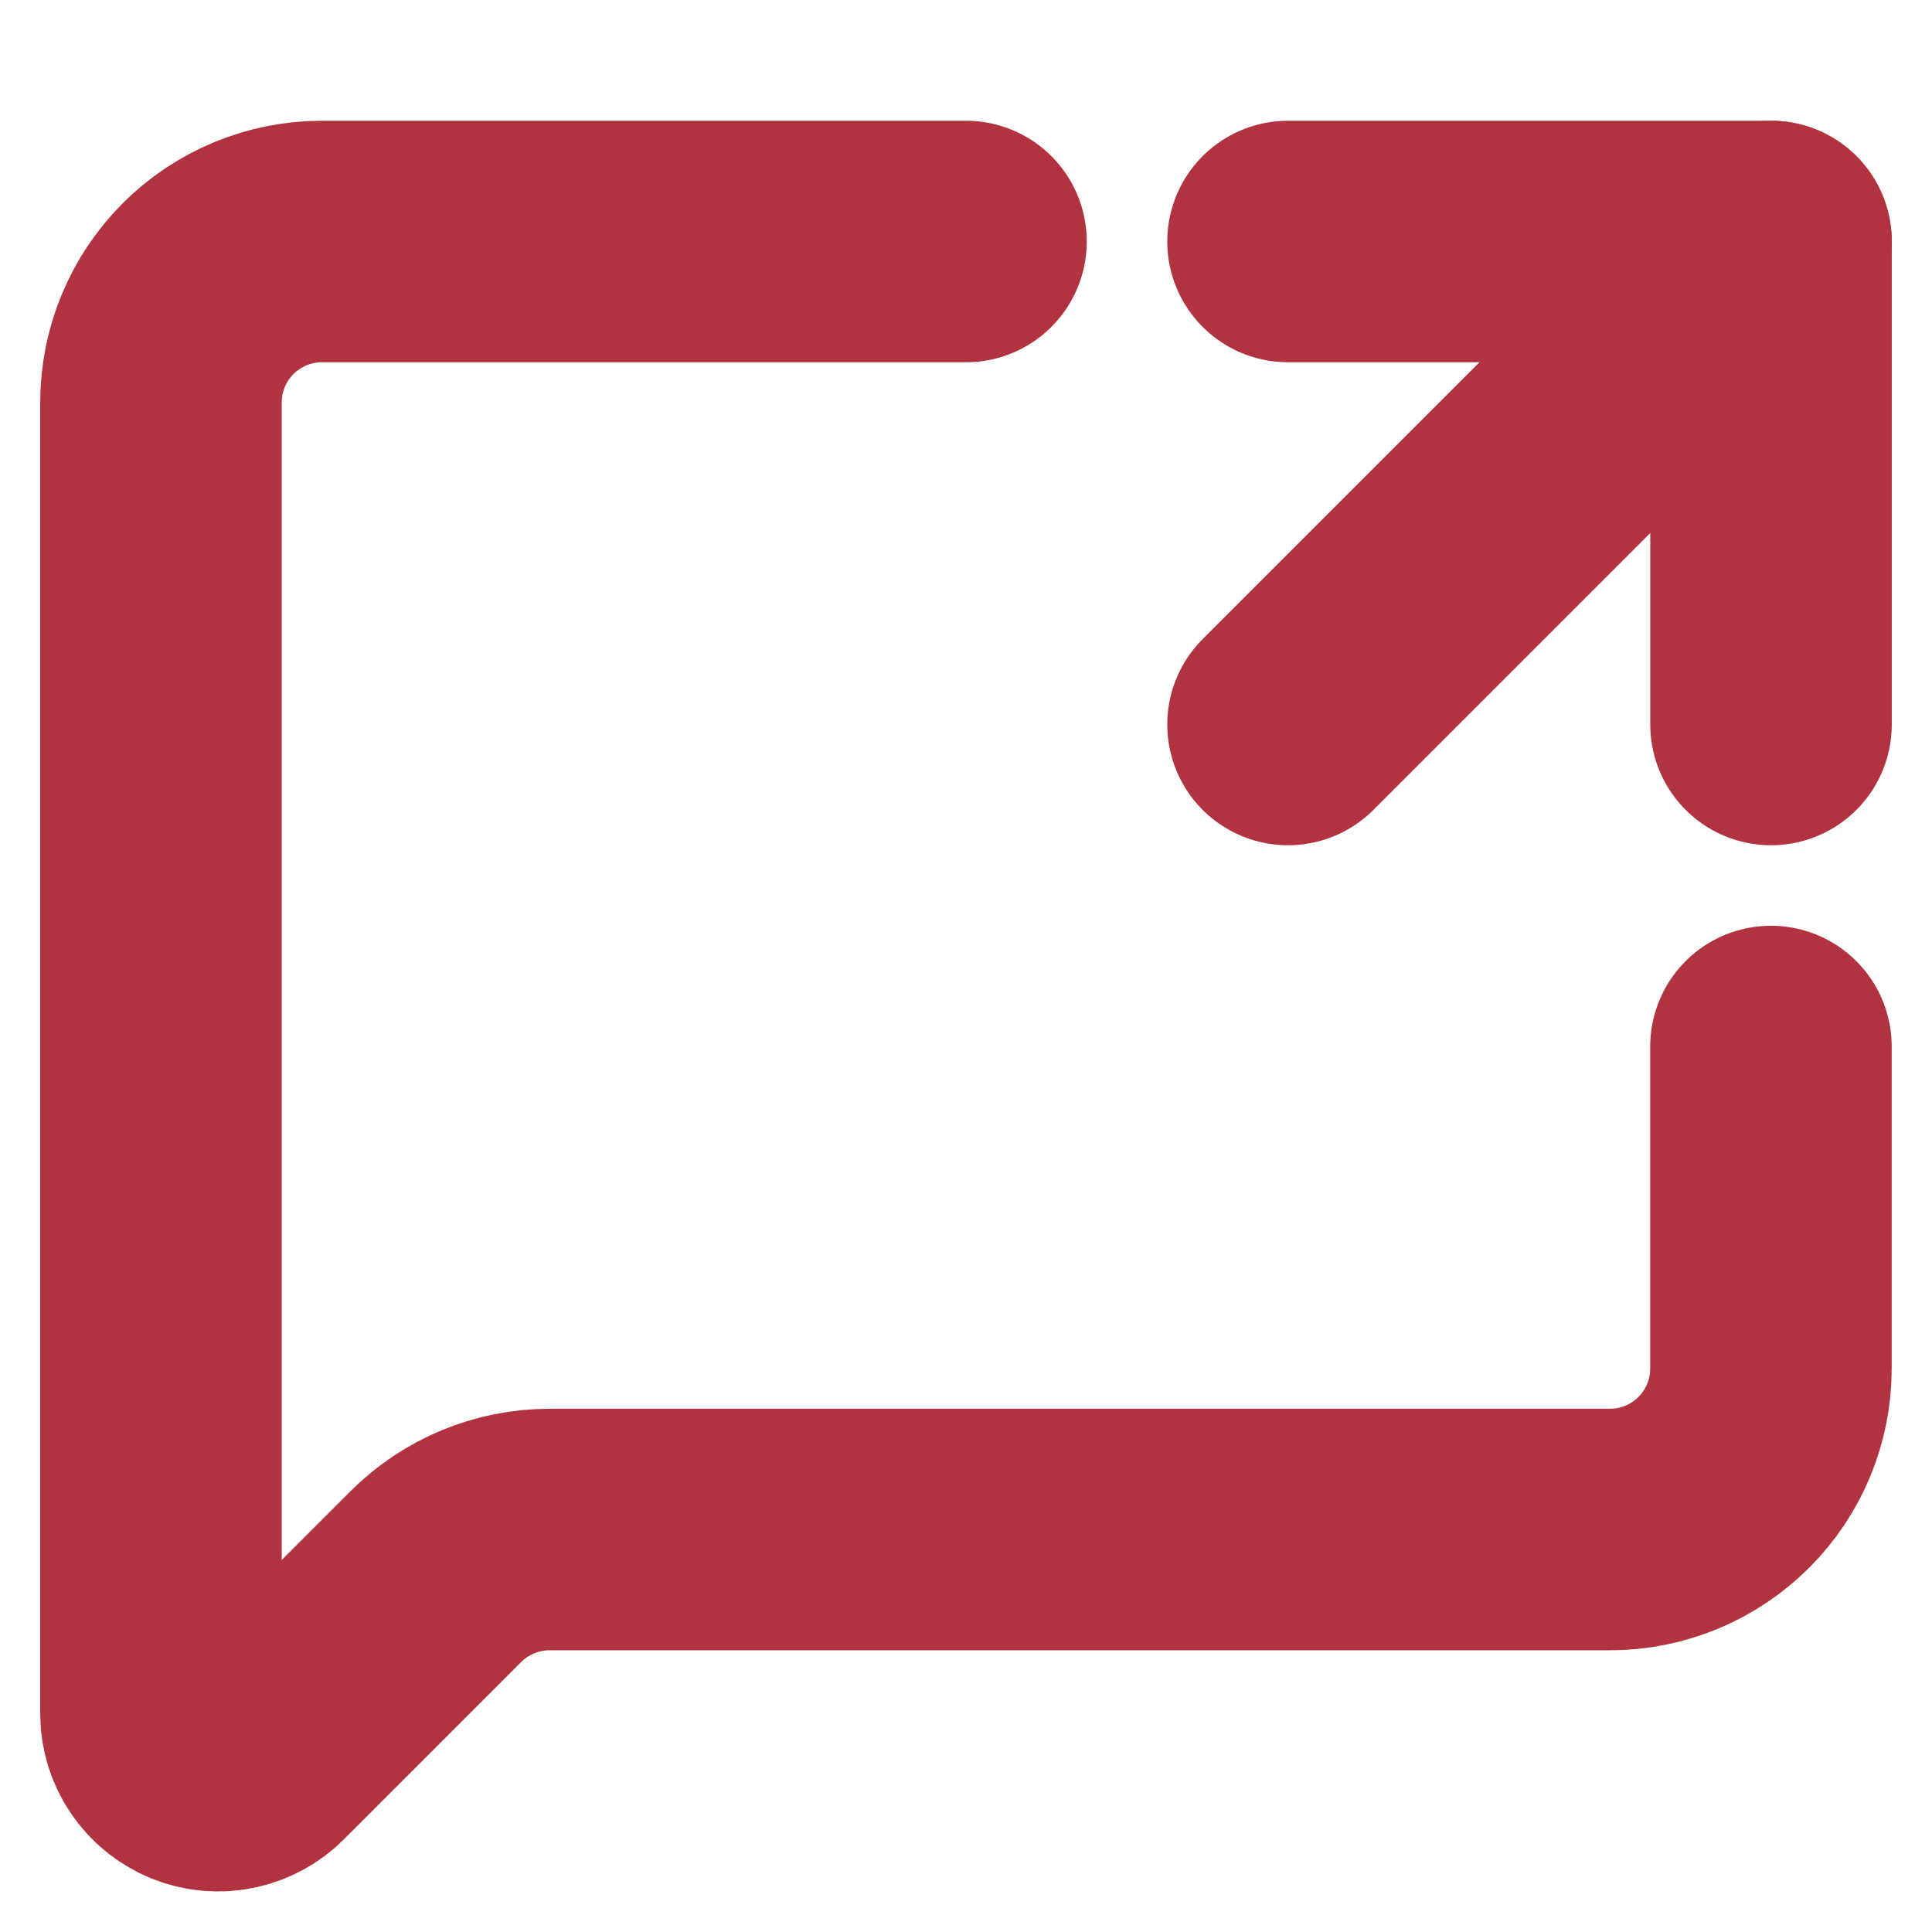 <svg preserveAspectRatio="none" width="100%" height="100%" overflow="visible" style="display: block;" viewBox="0 0 28 28" fill="none" xmlns="http://www.w3.org/2000/svg">
<g id="Frame">
<path id="Vector" d="M14 3.5H4.666C4.048 3.5 3.454 3.746 3.016 4.183C2.579 4.621 2.333 5.214 2.333 5.833V24.834C2.333 24.997 2.382 25.158 2.473 25.294C2.564 25.43 2.693 25.536 2.844 25.599C2.996 25.662 3.162 25.678 3.323 25.646C3.484 25.614 3.631 25.535 3.747 25.419L6.316 22.85C6.753 22.413 7.347 22.167 7.966 22.167H23.333C23.952 22.167 24.545 21.921 24.983 21.483C25.421 21.046 25.666 20.452 25.666 19.833V15.167" stroke="#B1333F" stroke-width="3.5" stroke-linecap="round" stroke-linejoin="round"/>
<path id="Vector_2" d="M18.667 3.5H25.667V10.5" stroke="#B1333F" stroke-width="3.5" stroke-linecap="round" stroke-linejoin="round"/>
<path id="Vector_3" d="M18.667 10.5L25.667 3.5" stroke="#B1333F" stroke-width="3.5" stroke-linecap="round" stroke-linejoin="round"/>
</g>
</svg>
